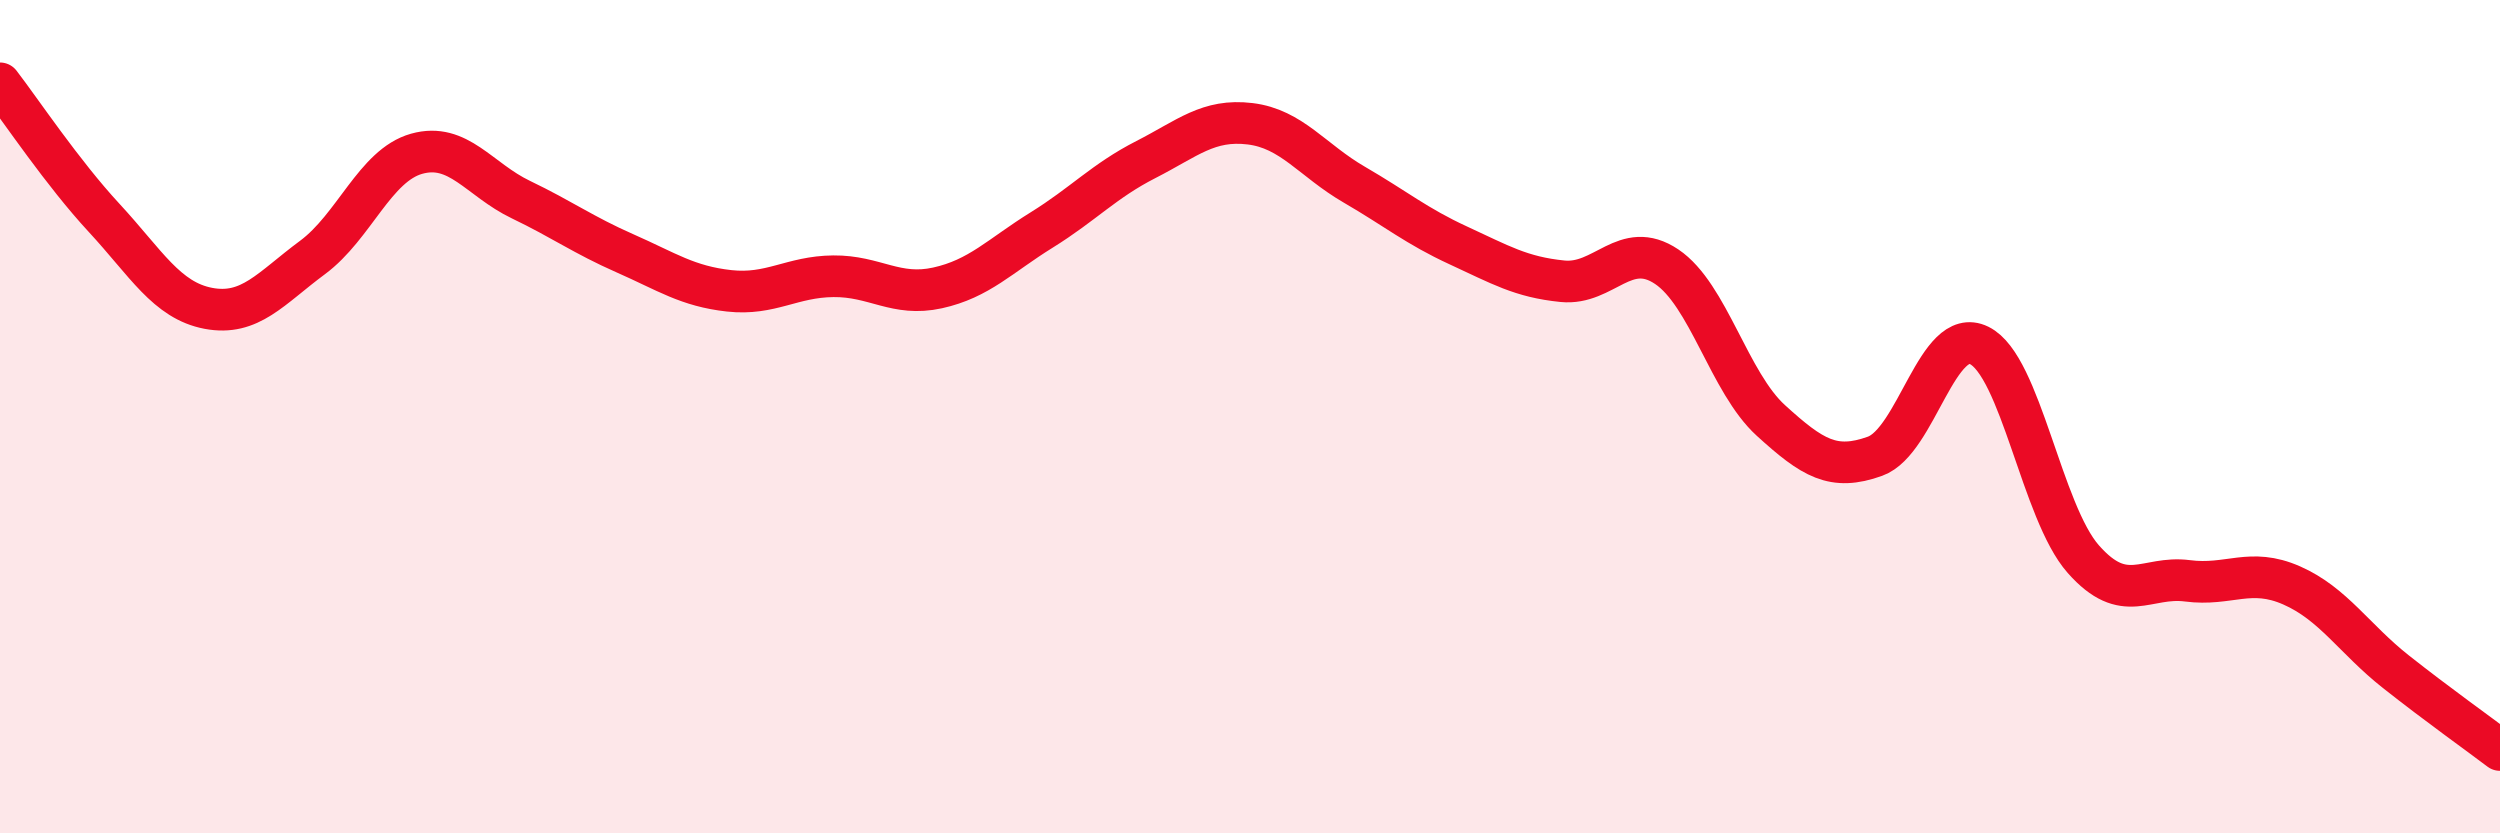 
    <svg width="60" height="20" viewBox="0 0 60 20" xmlns="http://www.w3.org/2000/svg">
      <path
        d="M 0,2 C 0.5,2.65 1.5,4.15 2.5,5.23 C 3.5,6.31 4,7.21 5,7.4 C 6,7.59 6.5,6.92 7.5,6.18 C 8.5,5.44 9,3.97 10,3.69 C 11,3.41 11.5,4.31 12.5,4.79 C 13.5,5.27 14,5.64 15,6.08 C 16,6.52 16.5,6.87 17.5,6.98 C 18.5,7.09 19,6.64 20,6.63 C 21,6.62 21.5,7.13 22.5,6.91 C 23.5,6.69 24,6.14 25,5.52 C 26,4.9 26.5,4.34 27.5,3.83 C 28.5,3.32 29,2.85 30,2.97 C 31,3.09 31.5,3.85 32.5,4.43 C 33.5,5.01 34,5.43 35,5.89 C 36,6.35 36.5,6.65 37.5,6.75 C 38.5,6.85 39,5.73 40,6.4 C 41,7.07 41.5,9.18 42.5,10.09 C 43.5,11 44,11.31 45,10.95 C 46,10.59 46.5,7.8 47.5,8.29 C 48.5,8.78 49,12.29 50,13.42 C 51,14.55 51.5,13.81 52.5,13.94 C 53.5,14.07 54,13.61 55,14.05 C 56,14.49 56.5,15.33 57.5,16.12 C 58.5,16.91 59.5,17.62 60,18L60 20L0 20Z"
        fill="#EB0A25"
        opacity="0.1"
        stroke-linecap="round"
        stroke-linejoin="round"
      />
      <path
        d="M 0,2 C 0.5,2.65 1.5,4.15 2.5,5.23 C 3.5,6.31 4,7.21 5,7.4 C 6,7.59 6.5,6.92 7.5,6.18 C 8.5,5.44 9,3.97 10,3.69 C 11,3.41 11.5,4.31 12.5,4.79 C 13.5,5.27 14,5.64 15,6.08 C 16,6.52 16.5,6.87 17.5,6.98 C 18.5,7.09 19,6.64 20,6.63 C 21,6.62 21.5,7.13 22.5,6.91 C 23.5,6.69 24,6.14 25,5.52 C 26,4.9 26.5,4.34 27.5,3.83 C 28.5,3.32 29,2.85 30,2.97 C 31,3.09 31.5,3.85 32.5,4.43 C 33.5,5.01 34,5.43 35,5.89 C 36,6.35 36.5,6.65 37.5,6.75 C 38.5,6.85 39,5.73 40,6.4 C 41,7.07 41.5,9.18 42.5,10.09 C 43.5,11 44,11.31 45,10.95 C 46,10.59 46.5,7.8 47.5,8.29 C 48.5,8.78 49,12.29 50,13.42 C 51,14.55 51.5,13.81 52.5,13.94 C 53.5,14.07 54,13.61 55,14.05 C 56,14.49 56.5,15.33 57.5,16.12 C 58.5,16.91 59.5,17.62 60,18"
        stroke="#EB0A25"
        stroke-width="1"
        fill="none"
        stroke-linecap="round"
        stroke-linejoin="round"
      />
    </svg>
  